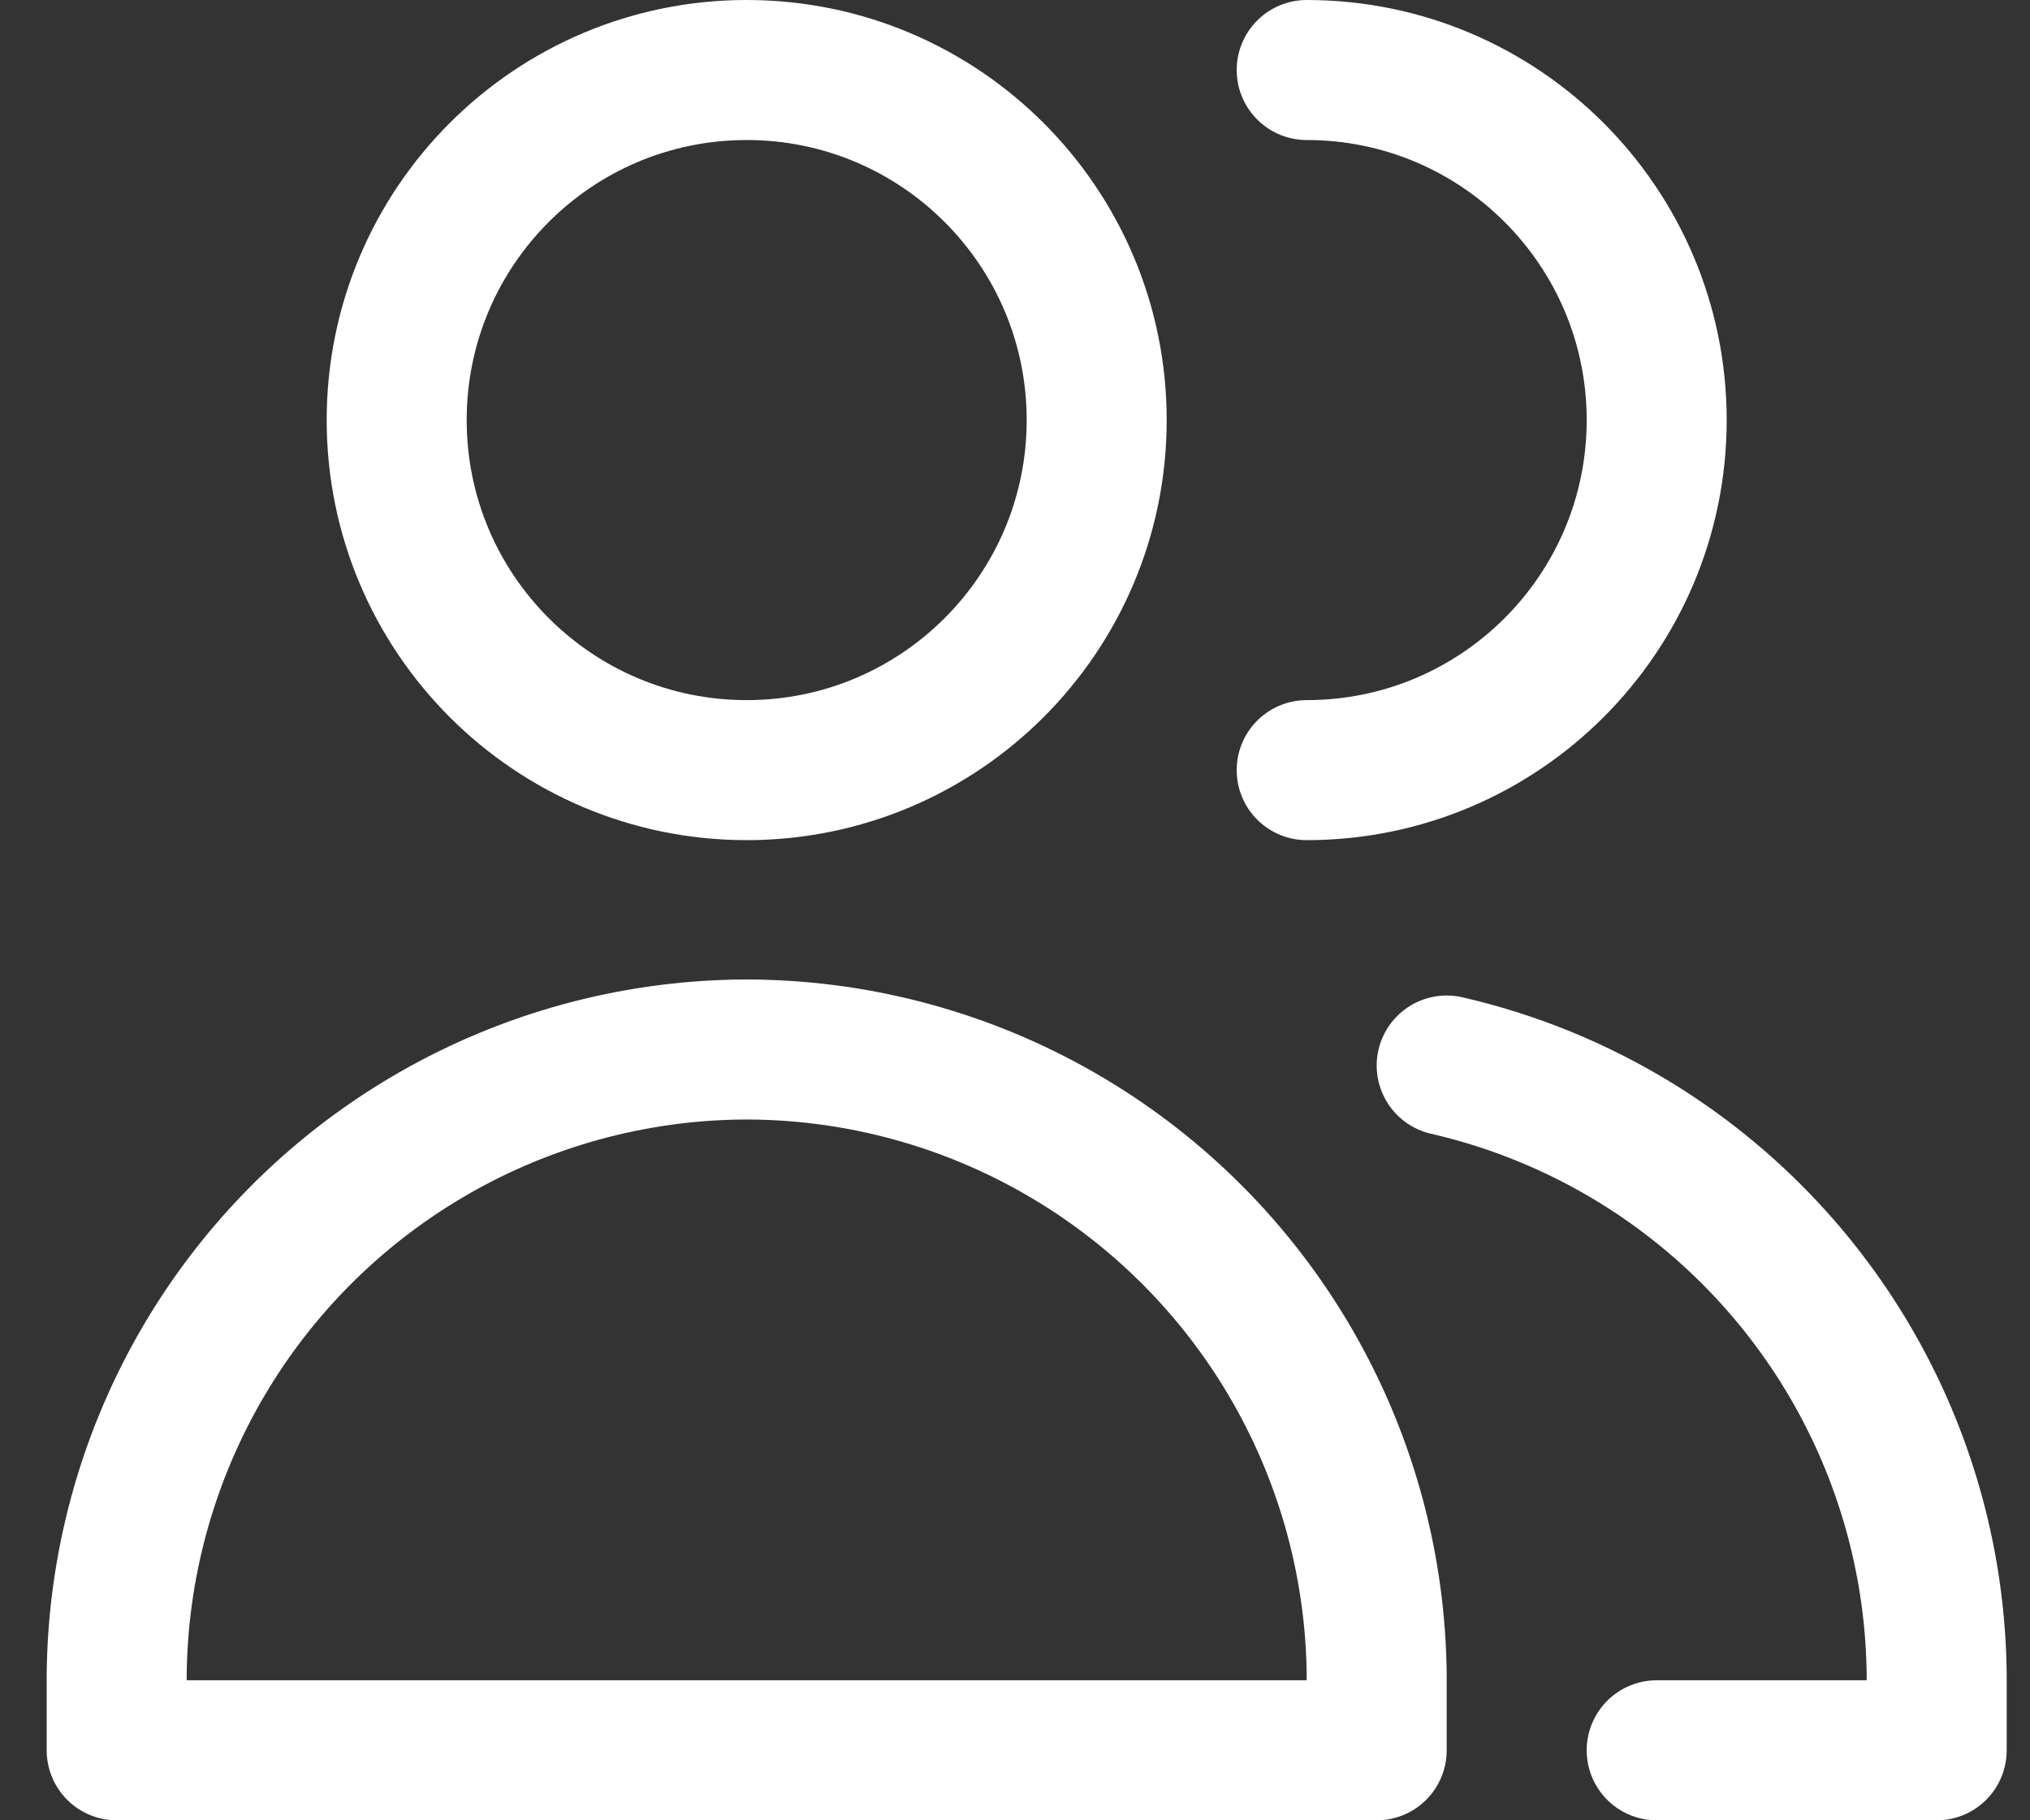 <svg width="29" height="26" viewBox="0 0 29 26" fill="none" xmlns="http://www.w3.org/2000/svg">
<rect x="0" y="0" width="29" height="26" fill="#333333" stroke="none"/>
<path d="M18.667 11C21.428 11 23.667 8.761 23.667 6C23.667 3.239 21.428 1 18.667 1M23.667 25H27.667V23.916C27.651 22.391 27.249 20.896 26.498 19.569C25.747 18.242 24.673 17.127 23.375 16.328C22.535 15.811 21.62 15.438 20.667 15.219M10.667 11C13.428 11 15.667 8.761 15.667 6C15.667 3.239 13.428 1 10.667 1C7.905 1 5.667 3.239 5.667 6C5.667 8.761 7.905 11 10.667 11ZM1.667 25V23.916C1.683 22.391 2.085 20.896 2.835 19.569C3.586 18.242 4.66 17.127 5.959 16.328C7.257 15.529 8.737 15.072 10.26 15C10.395 14.993 10.531 14.99 10.667 14.99C10.802 14.99 10.938 14.993 11.074 15C12.597 15.072 14.076 15.529 15.374 16.328C16.673 17.127 17.747 18.242 18.498 19.569C19.249 20.896 19.651 22.391 19.667 23.916V25H1.667Z" stroke="white" stroke-width="2" stroke-linecap="round" stroke-linejoin="round"/>
</svg>
